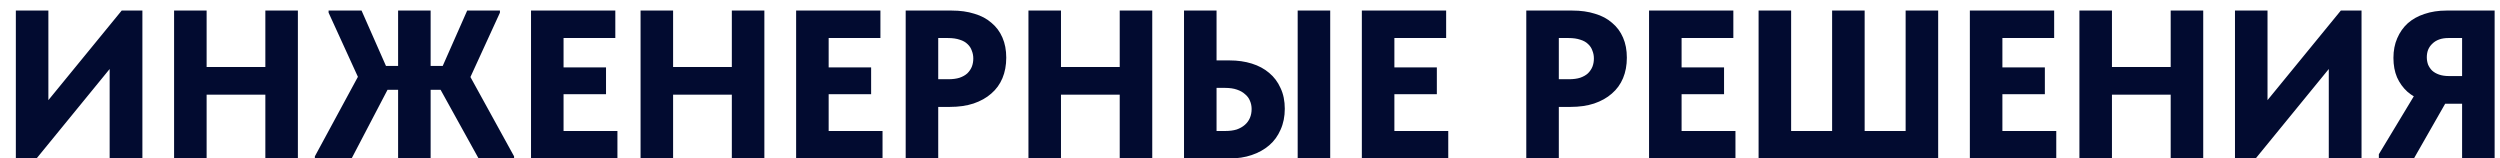 <?xml version="1.0" encoding="UTF-8"?>
<svg xmlns="http://www.w3.org/2000/svg" width="142" height="9" viewBox="0 0 142 9" fill="none">
  <path d="M0.9 9V0.6H2.748V6.348L2.424 6.084L6.912 0.6H8.088V9H6.228V2.664L6.96 3.024L2.076 9H0.9ZM15.996 3.804V5.376H10.812V3.804H15.996ZM11.736 0.6V9H9.888V0.6H11.736ZM15.072 9V0.6H16.92V9H15.072ZM17.884 9V8.88L20.632 3.804L20.572 4.896L18.664 0.72V0.6H20.536L22.288 4.572L19.972 9H17.884ZM27.184 9L24.76 4.62L26.536 0.6H28.396V0.72L26.476 4.908L26.512 3.996L29.2 8.88V9H27.184ZM21.472 5.1V3.744H25.78V5.1H21.472ZM24.46 0.6V9H22.612V0.6H24.46ZM30.162 9V0.6H34.95V2.16H32.01V3.828H34.422V5.352H32.01V7.44H35.07V9H30.162ZM42.492 3.804V5.376H37.308V3.804H42.492ZM38.232 0.6V9H36.384V0.6H38.232ZM41.568 9V0.6H43.416V9H41.568ZM45.22 9V0.6H50.008V2.16H47.068V3.828H49.48V5.352H47.068V7.44H50.128V9H45.22ZM54.059 0.6C54.539 0.6 54.967 0.66 55.343 0.78C55.727 0.892 56.051 1.064 56.315 1.296C56.587 1.52 56.795 1.8 56.939 2.136C57.083 2.464 57.155 2.844 57.155 3.276C57.155 3.708 57.083 4.096 56.939 4.44C56.795 4.784 56.583 5.076 56.303 5.316C56.031 5.556 55.695 5.744 55.295 5.88C54.903 6.008 54.459 6.072 53.963 6.072H53.291V9H51.443V0.6H54.059ZM53.867 4.5C54.115 4.5 54.327 4.472 54.503 4.416C54.687 4.352 54.835 4.268 54.947 4.164C55.059 4.052 55.143 3.928 55.199 3.792C55.255 3.648 55.283 3.492 55.283 3.324C55.283 3.164 55.255 3.016 55.199 2.88C55.151 2.736 55.071 2.612 54.959 2.508C54.847 2.396 54.699 2.312 54.515 2.256C54.331 2.192 54.107 2.16 53.843 2.16H53.291V4.5H53.867ZM64.524 3.804V5.376H59.34V3.804H64.524ZM60.264 0.6V9H58.416V0.6H60.264ZM63.6 9V0.6H65.448V9H63.6ZM67.252 9V0.6H69.1V3.432H69.844C70.3 3.432 70.72 3.492 71.104 3.612C71.488 3.732 71.816 3.908 72.088 4.14C72.368 4.372 72.584 4.66 72.736 5.004C72.896 5.34 72.976 5.732 72.976 6.18C72.976 6.62 72.896 7.016 72.736 7.368C72.584 7.72 72.368 8.016 72.088 8.256C71.808 8.496 71.476 8.68 71.092 8.808C70.716 8.936 70.3 9 69.844 9H67.252ZM69.604 7.44C69.844 7.44 70.056 7.412 70.24 7.356C70.424 7.292 70.58 7.204 70.708 7.092C70.836 6.98 70.932 6.848 70.996 6.696C71.06 6.544 71.092 6.376 71.092 6.192C71.092 6.024 71.06 5.868 70.996 5.724C70.94 5.58 70.848 5.456 70.72 5.352C70.6 5.24 70.444 5.152 70.252 5.088C70.068 5.024 69.844 4.992 69.58 4.992H69.1V7.44H69.604ZM73.708 9V0.6H75.556V9H73.708ZM77.353 9V0.6H82.141V2.16H79.201V3.828H81.613V5.352H79.201V7.44H82.261V9H77.353ZM89.309 0.6C89.789 0.6 90.217 0.66 90.593 0.78C90.977 0.892 91.301 1.064 91.565 1.296C91.837 1.52 92.045 1.8 92.189 2.136C92.333 2.464 92.405 2.844 92.405 3.276C92.405 3.708 92.333 4.096 92.189 4.44C92.045 4.784 91.833 5.076 91.553 5.316C91.281 5.556 90.945 5.744 90.545 5.88C90.153 6.008 89.709 6.072 89.213 6.072H88.541V9H86.693V0.6H89.309ZM89.117 4.5C89.365 4.5 89.577 4.472 89.753 4.416C89.937 4.352 90.085 4.268 90.197 4.164C90.309 4.052 90.393 3.928 90.449 3.792C90.505 3.648 90.533 3.492 90.533 3.324C90.533 3.164 90.505 3.016 90.449 2.88C90.401 2.736 90.321 2.612 90.209 2.508C90.097 2.396 89.949 2.312 89.765 2.256C89.581 2.192 89.357 2.16 89.093 2.16H88.541V4.5H89.117ZM93.666 9V0.6H98.454V2.16H95.514V3.828H97.926V5.352H95.514V7.44H98.574V9H93.666ZM99.888 9V0.6H101.736V7.44H104.064V0.6H105.912V7.44H108.24V0.6H110.088V9H99.888ZM111.888 9V0.6H116.676V2.16H113.736V3.828H116.148V5.352H113.736V7.44H116.796V9H111.888ZM124.219 3.804V5.376H119.035V3.804H124.219ZM119.959 0.6V9H118.111V0.6H119.959ZM123.295 9V0.6H125.143V9H123.295ZM126.947 9V0.6H128.795V6.348L128.471 6.084L132.959 0.6H134.135V9H132.275V2.664L133.007 3.024L128.123 9H126.947ZM139.847 9V5.892H138.803C138.387 5.892 138.003 5.836 137.651 5.724C137.299 5.604 136.995 5.432 136.739 5.208C136.491 4.984 136.295 4.712 136.151 4.392C136.015 4.072 135.947 3.704 135.947 3.288C135.947 2.872 136.019 2.5 136.163 2.172C136.307 1.836 136.507 1.552 136.763 1.32C137.027 1.088 137.343 0.912 137.711 0.792C138.087 0.664 138.503 0.6 138.959 0.6H141.695V9H139.847ZM135.119 9V8.76L137.291 5.16L139.187 5.364L137.111 9H135.119ZM139.103 4.32H139.847V2.16H139.067C138.867 2.16 138.691 2.188 138.539 2.244C138.387 2.3 138.259 2.38 138.155 2.484C138.051 2.58 137.971 2.696 137.915 2.832C137.867 2.96 137.843 3.1 137.843 3.252C137.843 3.396 137.867 3.536 137.915 3.672C137.971 3.8 138.047 3.912 138.143 4.008C138.247 4.104 138.379 4.18 138.539 4.236C138.699 4.292 138.887 4.32 139.103 4.32Z" fill="#020B30"></path>
</svg>

